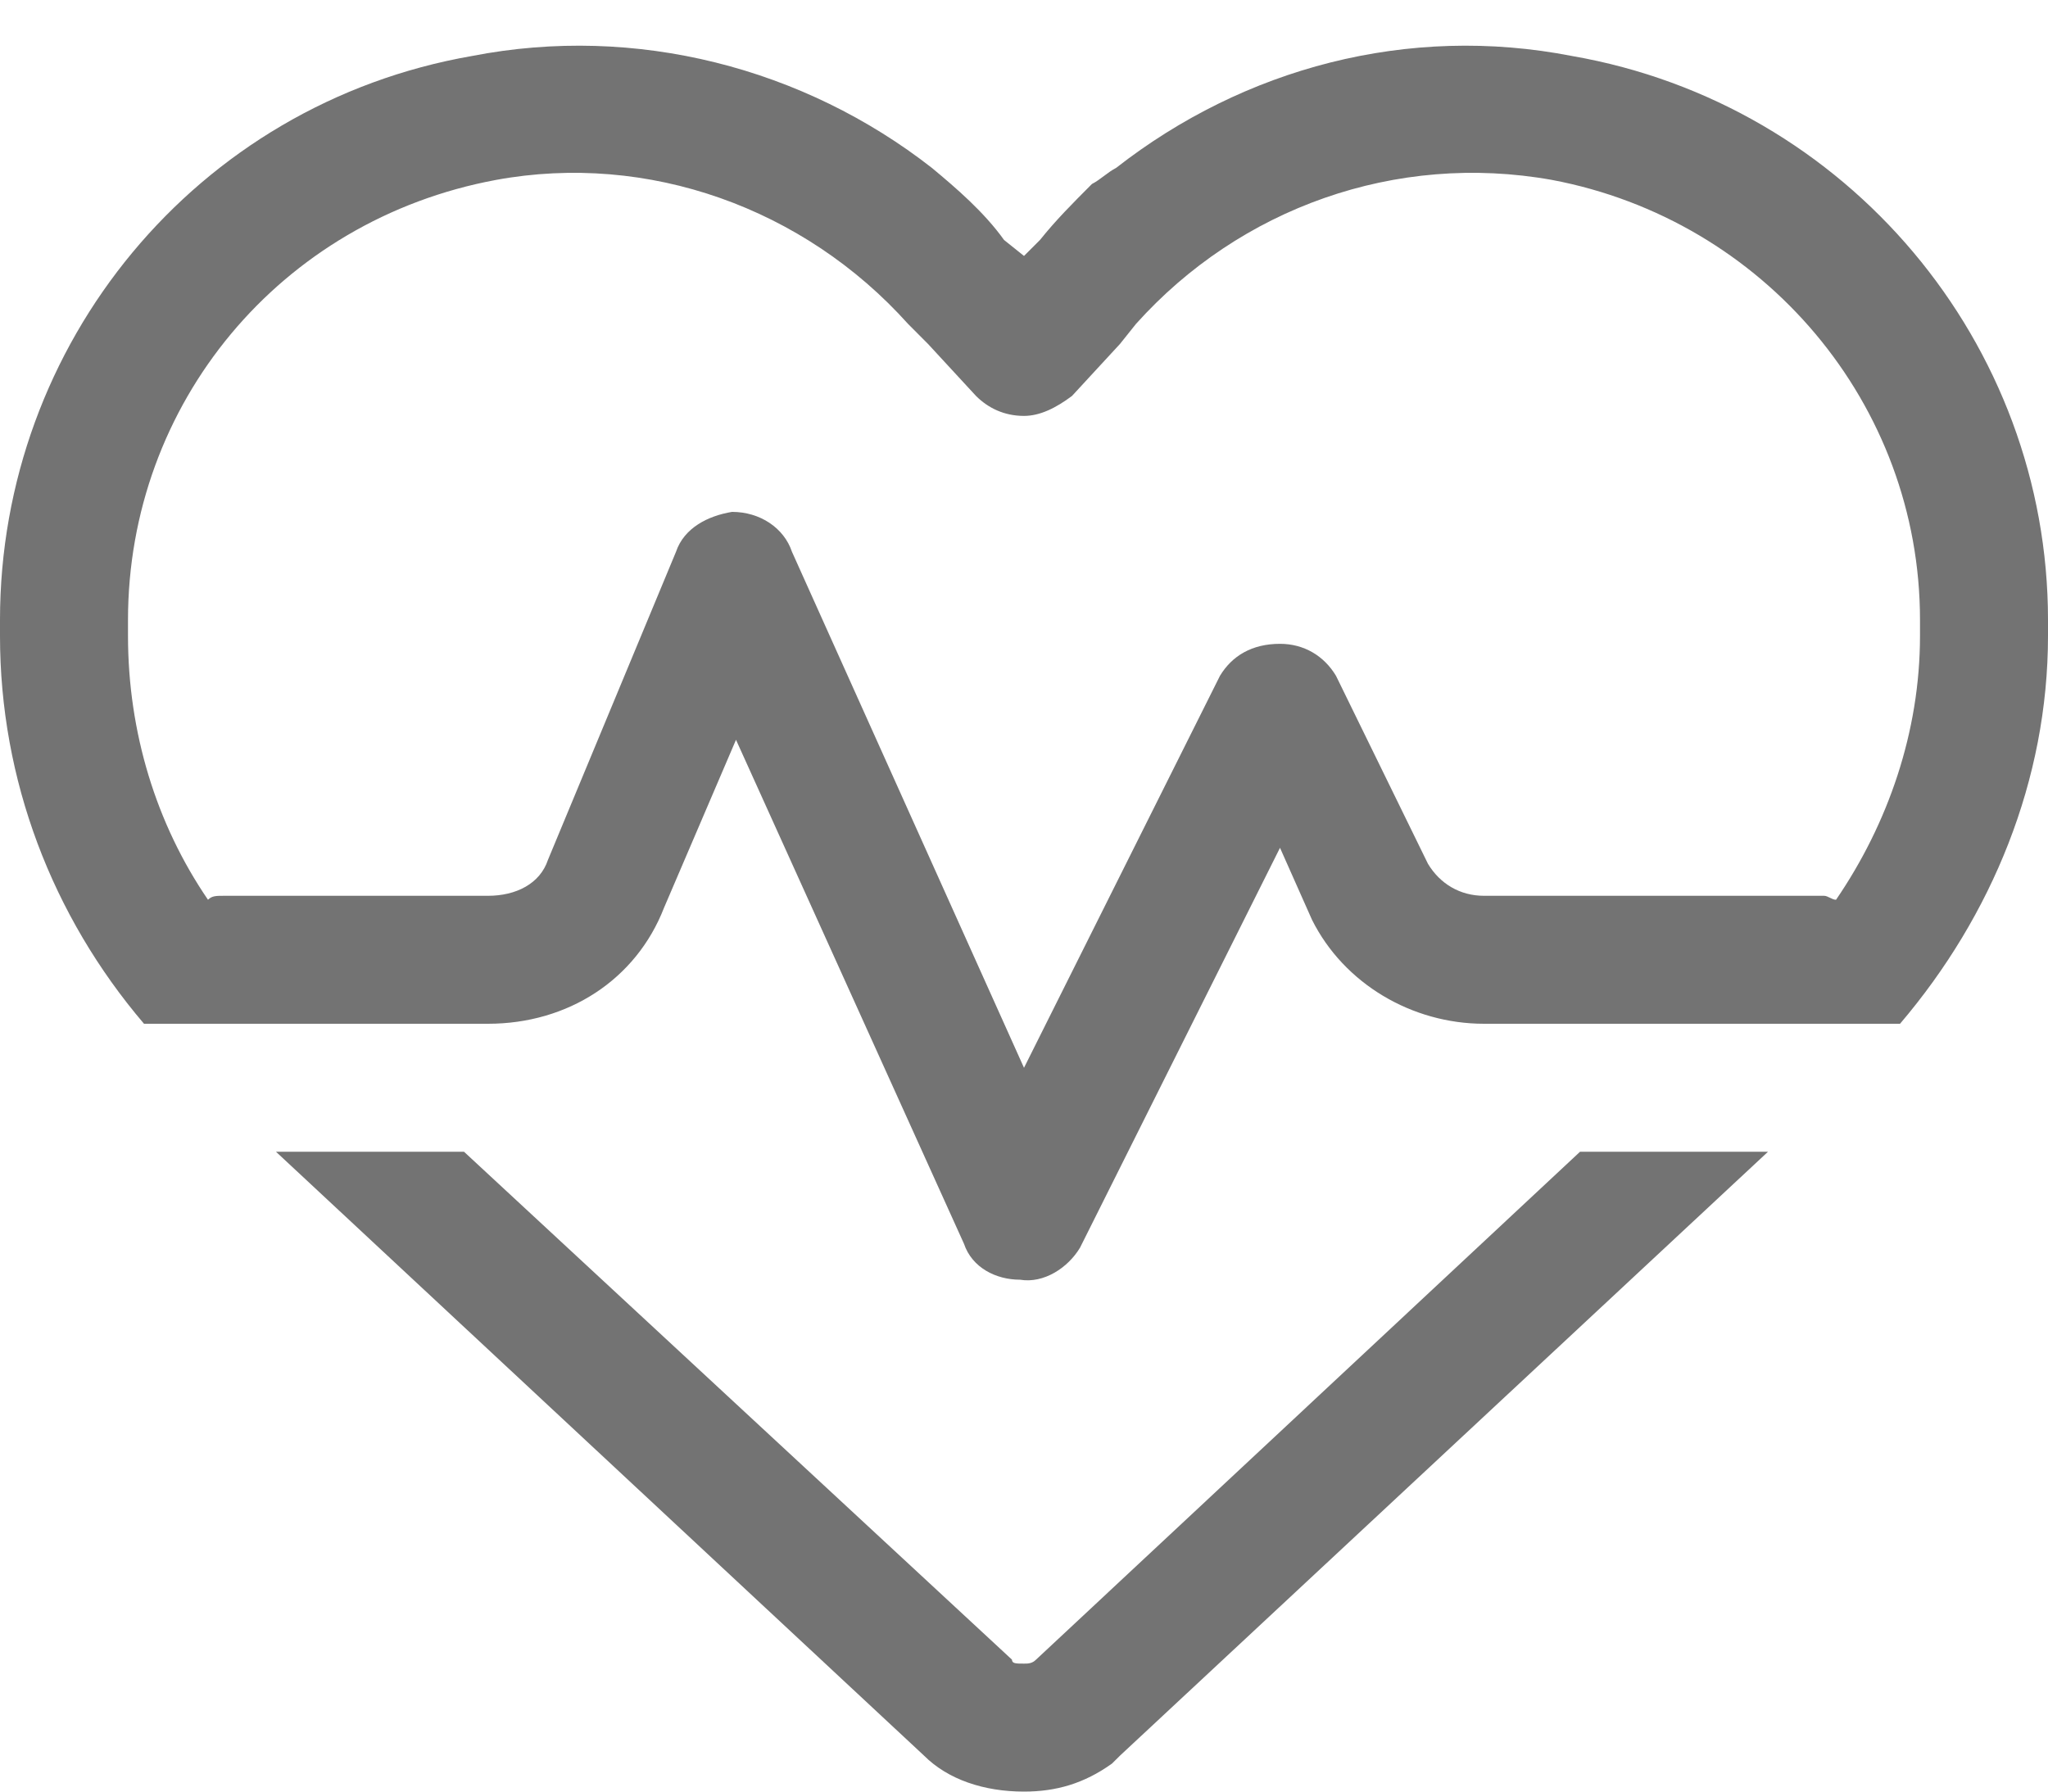 <svg width="32" height="28" viewBox="0 0 32 28" fill="none" xmlns="http://www.w3.org/2000/svg">
<path d="M15.25 6.188L14.5 5.375L14.188 5.062C12.562 3.25 10.125 2.375 7.75 2.812C4.375 3.438 2 6.312 2 9.688V9.938C2 11.438 2.438 12.875 3.25 14.062C3.312 14 3.375 14 3.5 14H7.625C8.062 14 8.438 13.812 8.562 13.438L10.562 8.625C10.688 8.25 11.062 8.062 11.438 8C11.875 8 12.25 8.25 12.375 8.625L16 16.688L19.062 10.562C19.25 10.25 19.562 10.062 20 10.062C20.375 10.062 20.688 10.25 20.875 10.562L22.312 13.5C22.5 13.812 22.812 14 23.188 14H28.5C28.562 14 28.625 14.062 28.688 14.062C29.5 12.875 30 11.438 30 9.938V9.688C30 6.312 27.562 3.438 24.25 2.812C21.812 2.375 19.375 3.25 17.75 5.062L17.5 5.375L16.75 6.188C16.5 6.375 16.25 6.5 16 6.5C15.688 6.5 15.438 6.375 15.25 6.188ZM26.812 16H23.188C22.062 16 21 15.375 20.5 14.375L20 13.25L16.875 19.5C16.688 19.812 16.312 20.062 15.938 20C15.562 20 15.188 19.812 15.062 19.438L11.5 11.562L10.375 14.188C9.938 15.312 8.875 16 7.625 16H5.125H2.25C0.812 14.312 0 12.188 0 9.938V9.688C0 5.375 3.062 1.625 7.375 0.875C9.938 0.375 12.562 1.062 14.562 2.625C14.938 2.938 15.375 3.312 15.688 3.75L16 4L16.25 3.75C16.5 3.438 16.75 3.188 17.062 2.875C17.188 2.812 17.312 2.688 17.438 2.625C19.438 1.062 22 0.375 24.562 0.875C28.875 1.625 32 5.375 32 9.688V9.938C32 12.188 31.125 14.312 29.688 16H26.812ZM4.312 18H7.25L15.812 25.938C15.812 26 15.875 26 16 26C16.062 26 16.125 26 16.188 25.938L24.688 18H27.625L17.5 27.438C17.438 27.5 17.438 27.5 17.375 27.562C16.938 27.875 16.5 28 16 28C15.375 28 14.812 27.812 14.438 27.438L4.312 18Z" fill="#737373"/>
</svg>
